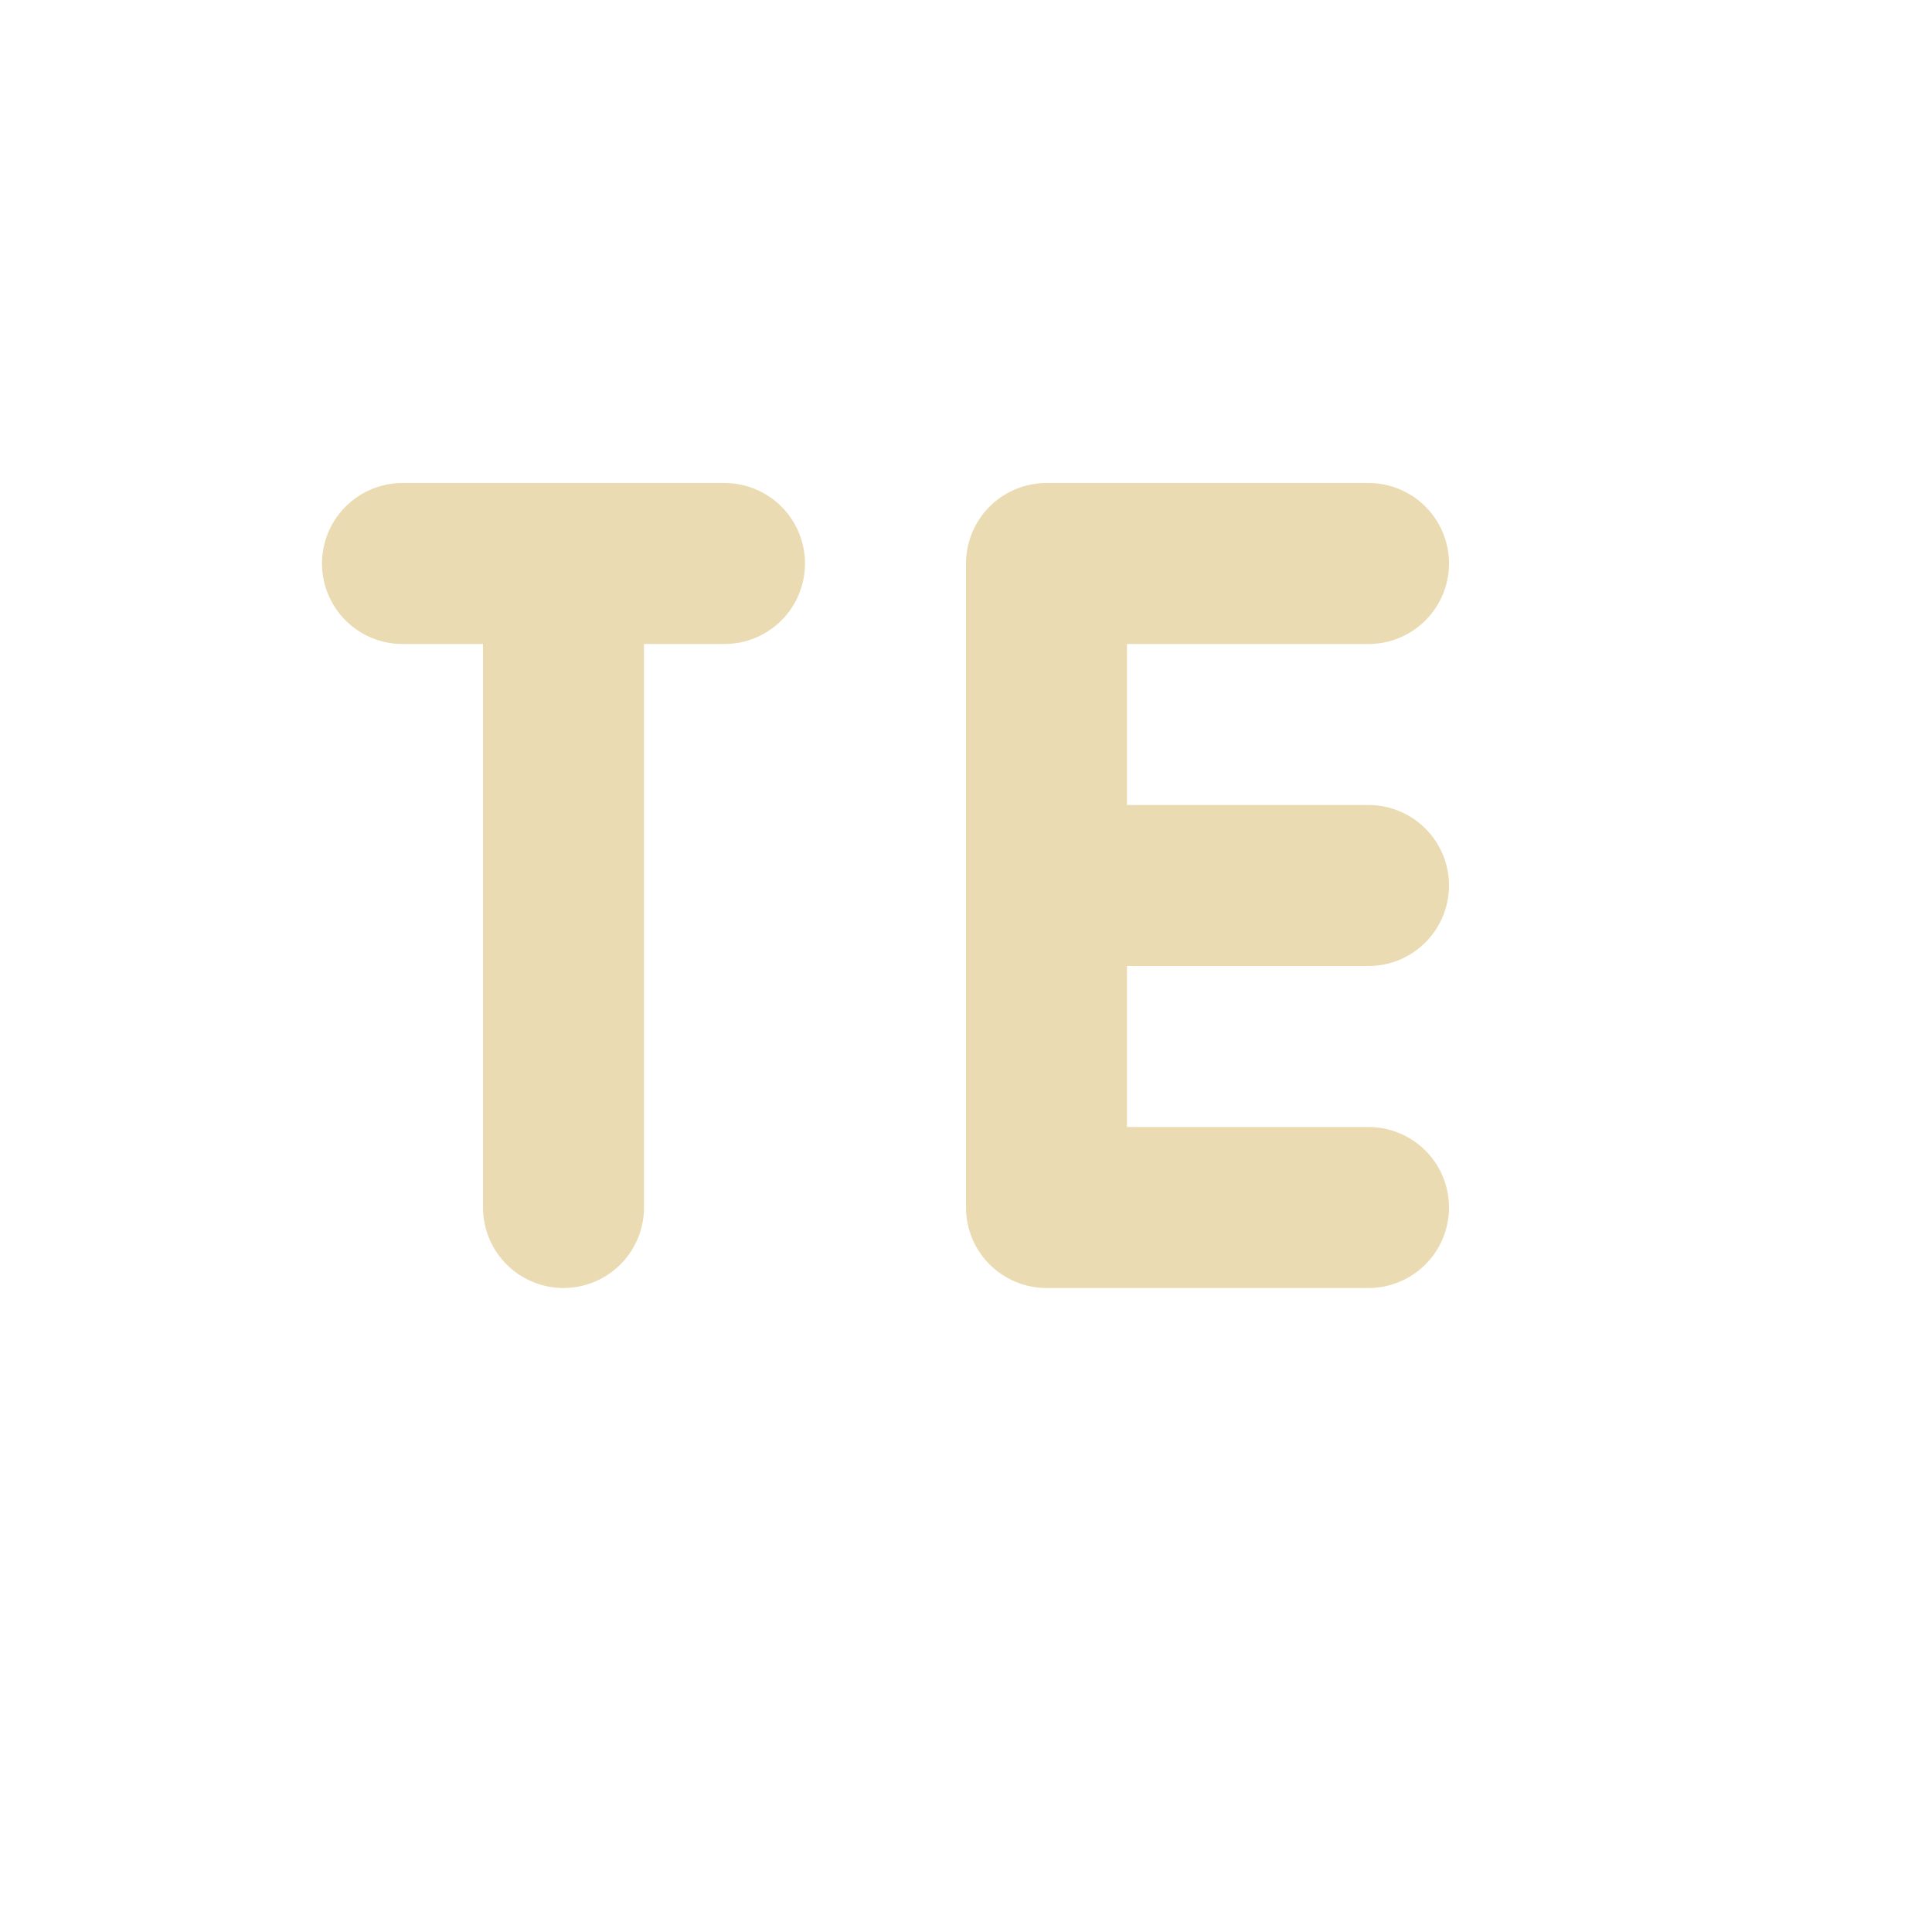 <svg width="24" height="24" version="1.1" xmlns="http://www.w3.org/2000/svg">
  <defs>
    <style id="current-color-scheme" type="text/css">.ColorScheme-Text { color:#ebdbb2; } .ColorScheme-Highlight { color:#458588; } .ColorScheme-NeutralText { color:#fe8019; } .ColorScheme-PositiveText { color:#689d6a; } .ColorScheme-NegativeText { color:#fb4934; }</style>
  </defs>
  <path class="ColorScheme-Text" d="m5 7h4m-2 8v-8" fill="none" stroke="currentColor" stroke-linecap="round" stroke-width="2"/>
  <path class="ColorScheme-Text" d="m13 15h4m-4-4h4m-4-4h4m-4 8v-8" fill="none" stroke="currentColor" stroke-linecap="round" stroke-linejoin="bevel" stroke-width="2"/>
</svg>
